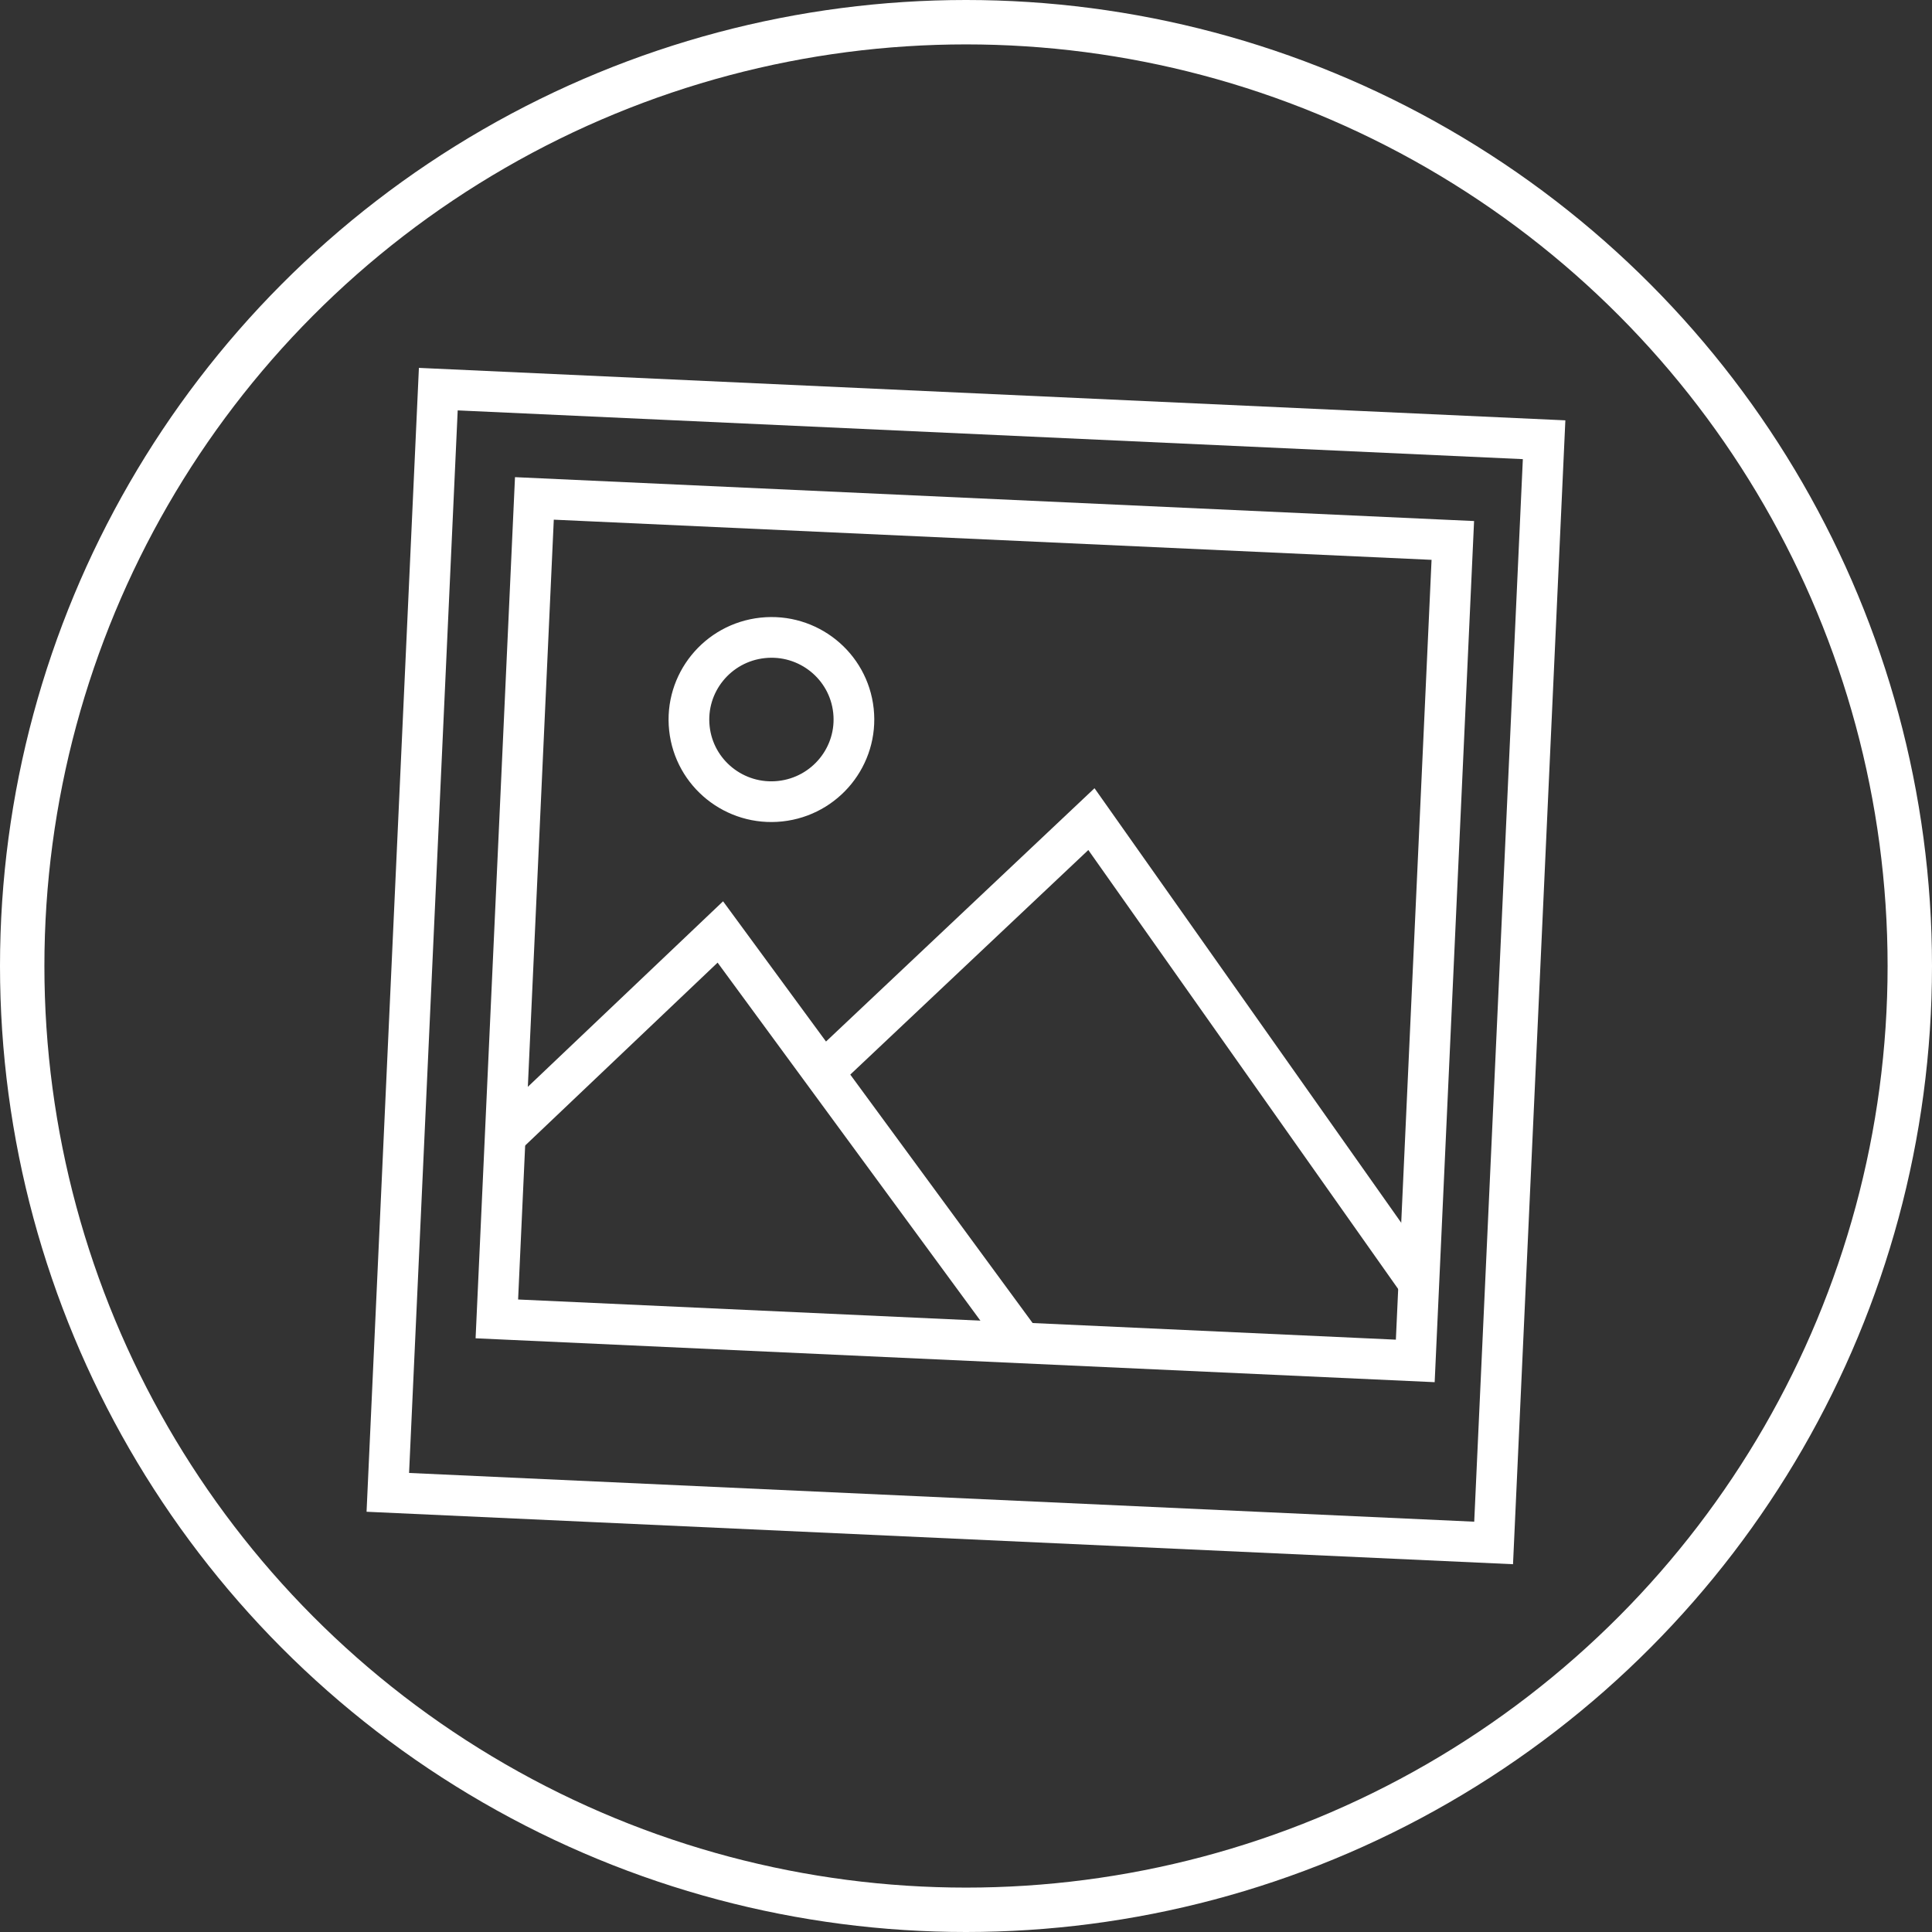 <?xml version="1.0" encoding="UTF-8"?><svg id="Ebene_2" xmlns="http://www.w3.org/2000/svg" xmlns:xlink="http://www.w3.org/1999/xlink" viewBox="0 0 52.22 52.22"><rect x="0" y="0" width="52.22" height="52.22" fill="#333333" stroke="none"/><defs><style>.cls-1{stroke-width:1.1px;}.cls-1,.cls-2,.cls-3{fill:none;}.cls-1,.cls-3{stroke:#fff;stroke-miterlimit:10;}.cls-4{clip-path:url(#clippath);}.cls-2{stroke-width:0px;}.cls-3{stroke-width:1.2px;}</style><clipPath id="clippath"><circle class="cls-2" cx="26.11" cy="26.11" r="25.51"/></clipPath></defs><g id="Icon"><g id="Bildergalerie"><g class="cls-4"><rect class="cls-1" x="11.15" y="11.19" width="29.92" height="29.85" transform="translate(1.22 -1.17) rotate(2.62)"/><rect class="cls-1" x="13.92" y="14.03" width="24.85" height="22.2" transform="translate(1.18 -1.18) rotate(2.62)"/><polyline class="cls-1" points="13.64 30.73 19.47 25.19 27.61 36.28"/><polyline class="cls-1" points="22.26 28.97 29.5 22.14 38.33 34.65"/><ellipse class="cls-1" cx="20.85" cy="19.45" rx="2.23" ry="2.22" transform="translate(-1.96 2.34) rotate(-6.14)"/></g></g><circle class="cls-3" cx="26.11" cy="26.11" r="25.51"/></g></svg>
